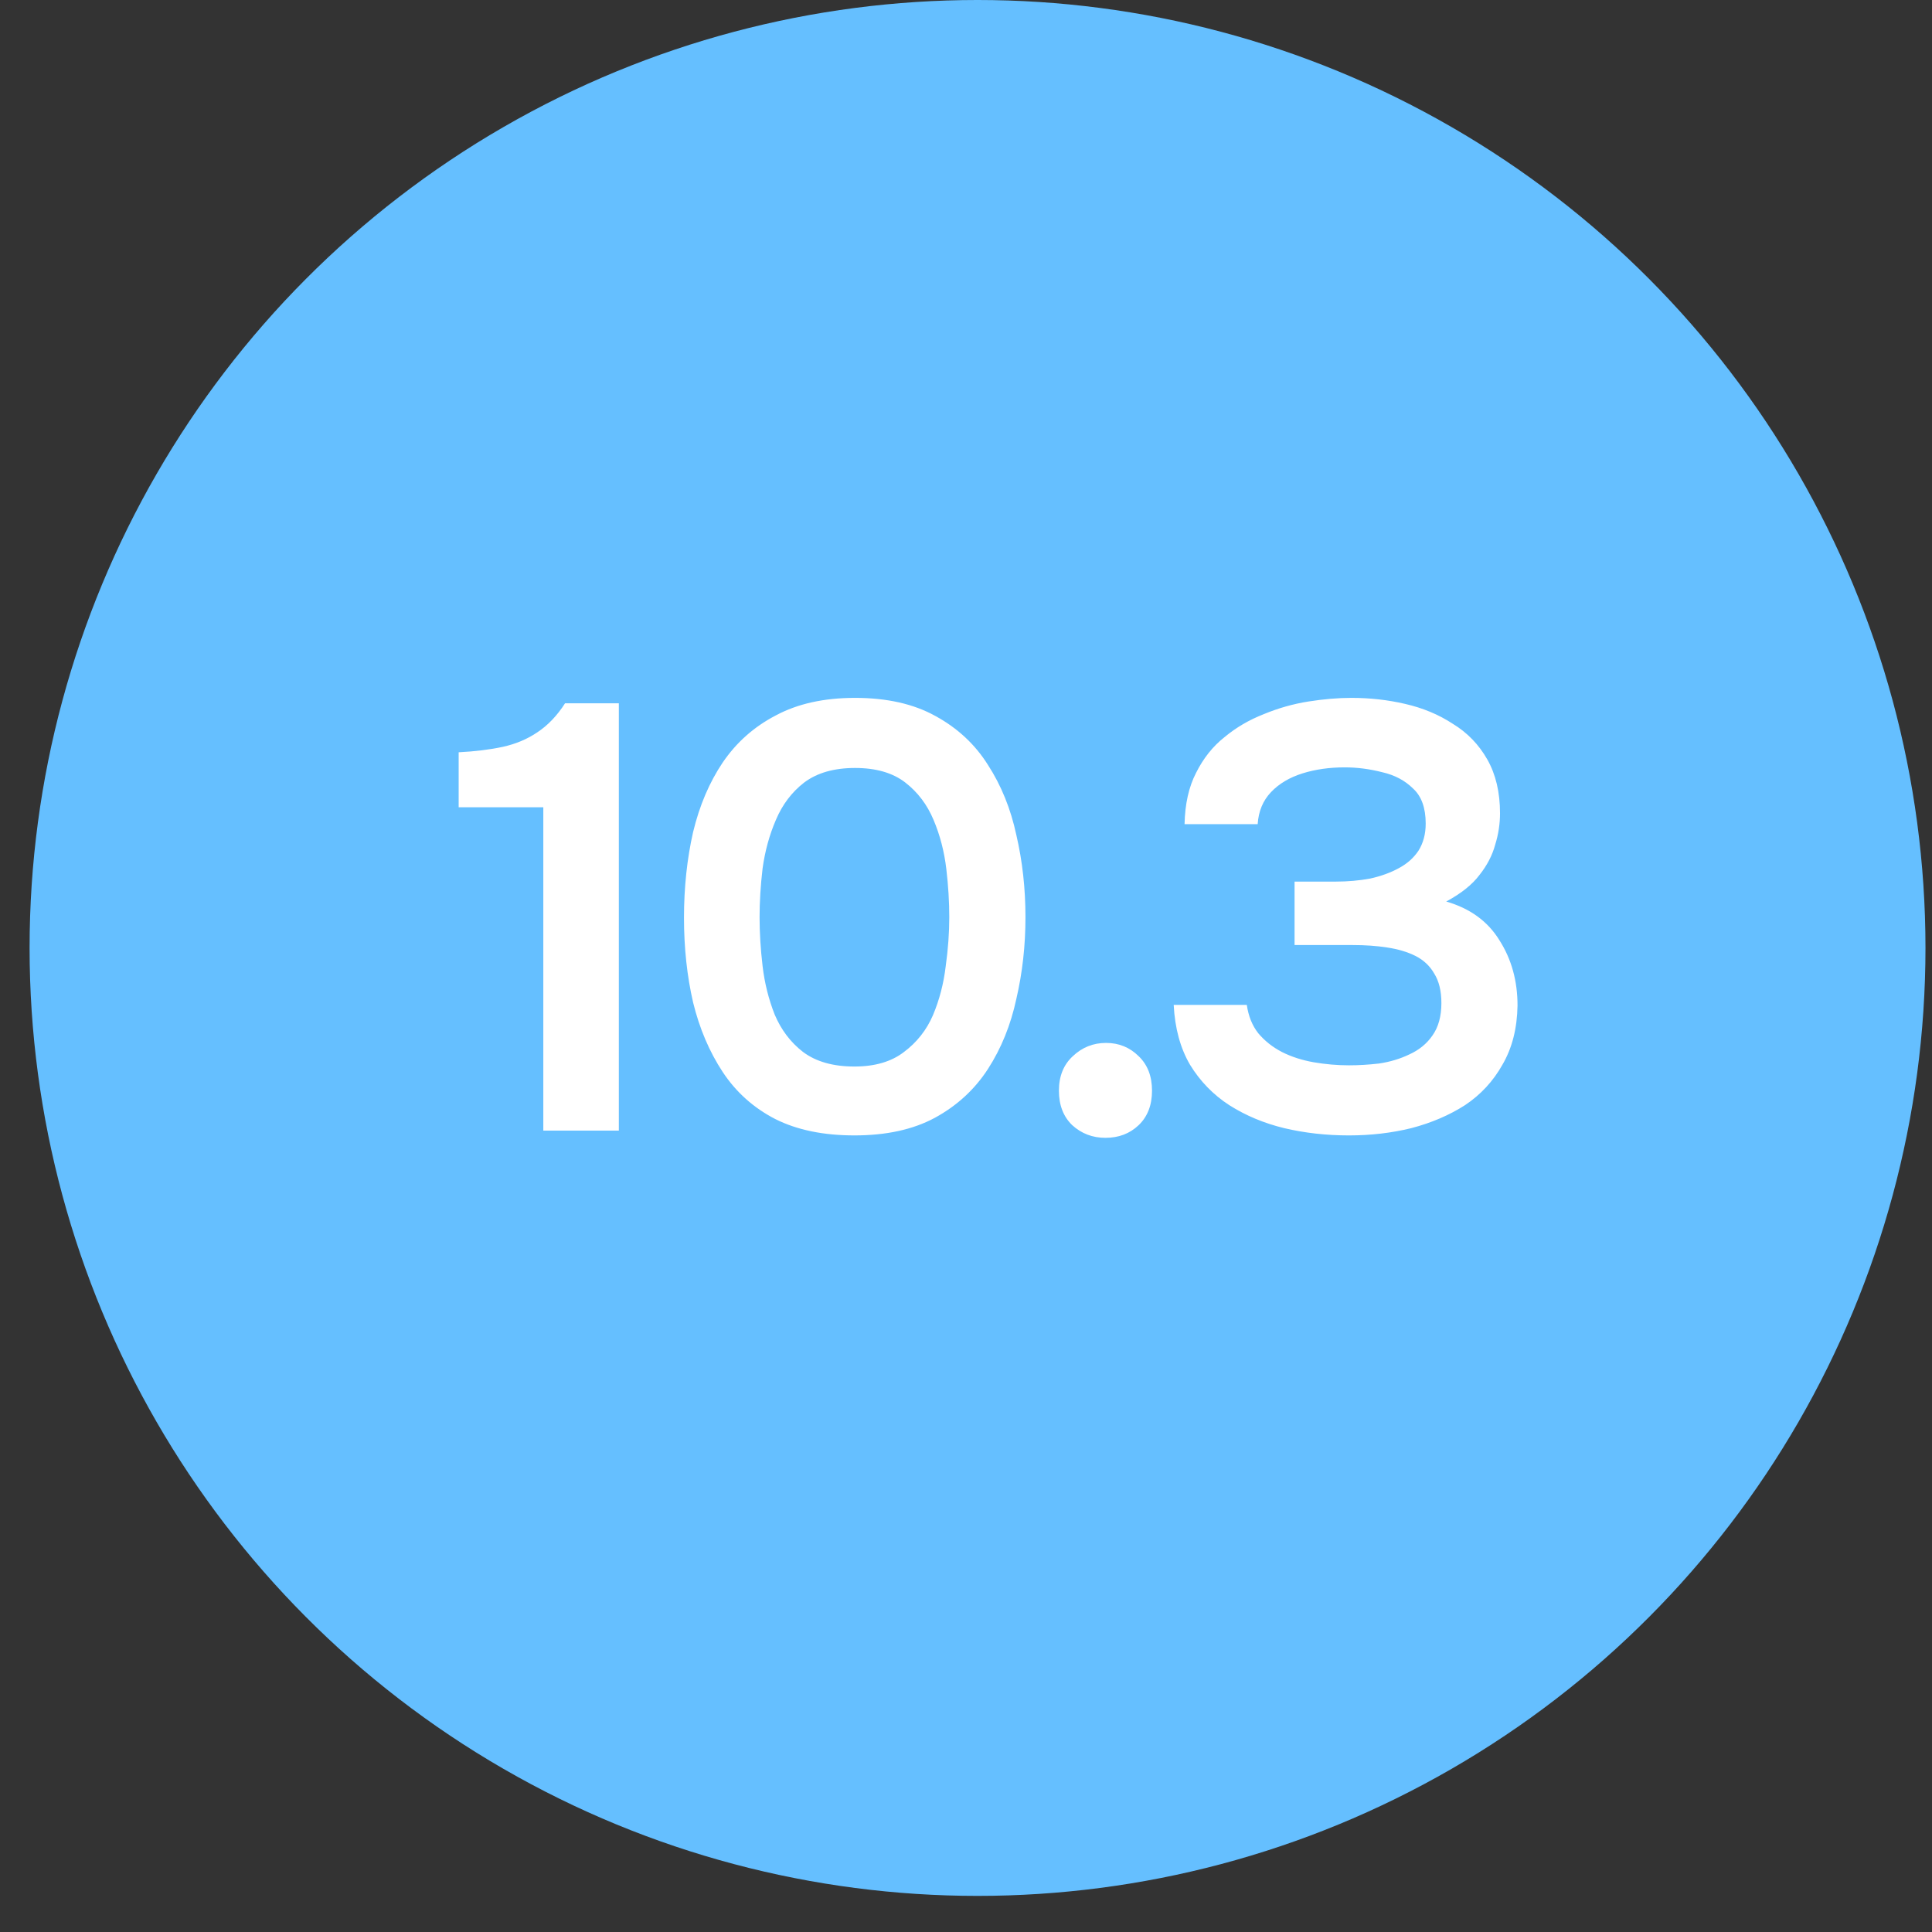 <?xml version="1.0" encoding="UTF-8"?> <svg xmlns="http://www.w3.org/2000/svg" width="32" height="32" viewBox="0 0 32 32" fill="none"><rect x="0" y="0" width="32" height="32" fill="#333333" stroke="none"/><circle cx="16.191" cy="15.701" r="15.701" fill="#65BFFF"></circle><path d="M8.999 18.726L8.999 13.371H7.597V12.46C7.871 12.446 8.115 12.416 8.328 12.37C8.542 12.323 8.732 12.243 8.899 12.13C9.072 12.016 9.226 11.856 9.359 11.649H10.25L10.25 18.726H8.999ZM14.152 18.806C13.638 18.806 13.201 18.716 12.841 18.535C12.48 18.349 12.19 18.088 11.97 17.755C11.75 17.421 11.586 17.037 11.48 16.604C11.38 16.17 11.329 15.703 11.329 15.202C11.329 14.695 11.38 14.221 11.48 13.781C11.586 13.341 11.75 12.957 11.97 12.63C12.197 12.296 12.491 12.036 12.851 11.849C13.211 11.656 13.648 11.559 14.162 11.559C14.689 11.559 15.133 11.659 15.493 11.859C15.86 12.059 16.151 12.33 16.364 12.67C16.584 13.01 16.741 13.397 16.834 13.831C16.935 14.265 16.985 14.719 16.985 15.192C16.985 15.659 16.935 16.11 16.834 16.544C16.741 16.977 16.584 17.364 16.364 17.705C16.144 18.045 15.85 18.315 15.483 18.515C15.123 18.709 14.679 18.806 14.152 18.806ZM14.152 17.665C14.492 17.665 14.766 17.584 14.973 17.424C15.186 17.264 15.347 17.061 15.453 16.814C15.56 16.56 15.63 16.29 15.664 16.003C15.704 15.716 15.723 15.446 15.723 15.192C15.723 14.939 15.707 14.672 15.674 14.392C15.64 14.105 15.57 13.834 15.463 13.581C15.357 13.327 15.2 13.12 14.993 12.96C14.786 12.8 14.509 12.72 14.162 12.72C13.815 12.72 13.535 12.8 13.321 12.96C13.114 13.12 12.958 13.327 12.851 13.581C12.744 13.828 12.671 14.095 12.631 14.382C12.597 14.668 12.581 14.939 12.581 15.192C12.581 15.446 12.597 15.716 12.631 16.003C12.664 16.283 12.731 16.55 12.831 16.804C12.938 17.057 13.094 17.264 13.301 17.424C13.515 17.584 13.798 17.665 14.152 17.665ZM18.31 18.846C18.096 18.846 17.913 18.776 17.759 18.636C17.613 18.495 17.539 18.305 17.539 18.065C17.539 17.825 17.616 17.635 17.769 17.494C17.923 17.348 18.106 17.274 18.32 17.274C18.533 17.274 18.713 17.348 18.86 17.494C19.007 17.635 19.081 17.825 19.081 18.065C19.081 18.305 19.007 18.495 18.86 18.636C18.713 18.776 18.53 18.846 18.31 18.846ZM22.343 18.806C21.969 18.806 21.612 18.766 21.272 18.686C20.938 18.605 20.635 18.479 20.361 18.305C20.094 18.132 19.877 17.908 19.71 17.635C19.55 17.361 19.46 17.031 19.44 16.644H20.651C20.678 16.831 20.741 16.987 20.841 17.114C20.948 17.241 21.078 17.344 21.232 17.424C21.392 17.505 21.569 17.561 21.762 17.595C21.956 17.628 22.149 17.645 22.343 17.645C22.503 17.645 22.67 17.635 22.843 17.615C23.023 17.588 23.19 17.538 23.344 17.464C23.504 17.391 23.631 17.288 23.724 17.154C23.824 17.014 23.874 16.834 23.874 16.614C23.874 16.413 23.834 16.25 23.754 16.123C23.681 15.996 23.577 15.9 23.444 15.833C23.31 15.766 23.154 15.72 22.973 15.693C22.8 15.666 22.61 15.653 22.403 15.653H21.442V14.602H22.123C22.323 14.602 22.513 14.585 22.693 14.552C22.873 14.512 23.03 14.455 23.164 14.382C23.304 14.308 23.414 14.211 23.494 14.091C23.574 13.964 23.614 13.814 23.614 13.641C23.614 13.381 23.544 13.187 23.404 13.06C23.27 12.927 23.1 12.837 22.893 12.79C22.686 12.737 22.48 12.71 22.273 12.71C22.019 12.71 21.786 12.743 21.572 12.81C21.359 12.877 21.185 12.98 21.052 13.12C20.918 13.261 20.845 13.437 20.831 13.651H19.62C19.627 13.317 19.69 13.034 19.811 12.8C19.931 12.56 20.087 12.363 20.281 12.21C20.474 12.049 20.691 11.923 20.931 11.829C21.172 11.729 21.419 11.659 21.672 11.619C21.926 11.579 22.163 11.559 22.383 11.559C22.69 11.559 22.987 11.592 23.274 11.659C23.567 11.726 23.831 11.836 24.064 11.989C24.305 12.136 24.495 12.333 24.635 12.58C24.775 12.827 24.845 13.124 24.845 13.471C24.845 13.644 24.819 13.818 24.765 13.991C24.718 14.165 24.632 14.332 24.505 14.492C24.385 14.652 24.201 14.799 23.954 14.932C24.348 15.046 24.642 15.259 24.835 15.573C25.035 15.886 25.135 16.247 25.135 16.654C25.129 17.034 25.045 17.361 24.885 17.635C24.732 17.908 24.525 18.132 24.265 18.305C24.004 18.472 23.707 18.599 23.374 18.686C23.047 18.766 22.703 18.806 22.343 18.806Z" fill="white"></path></svg> 